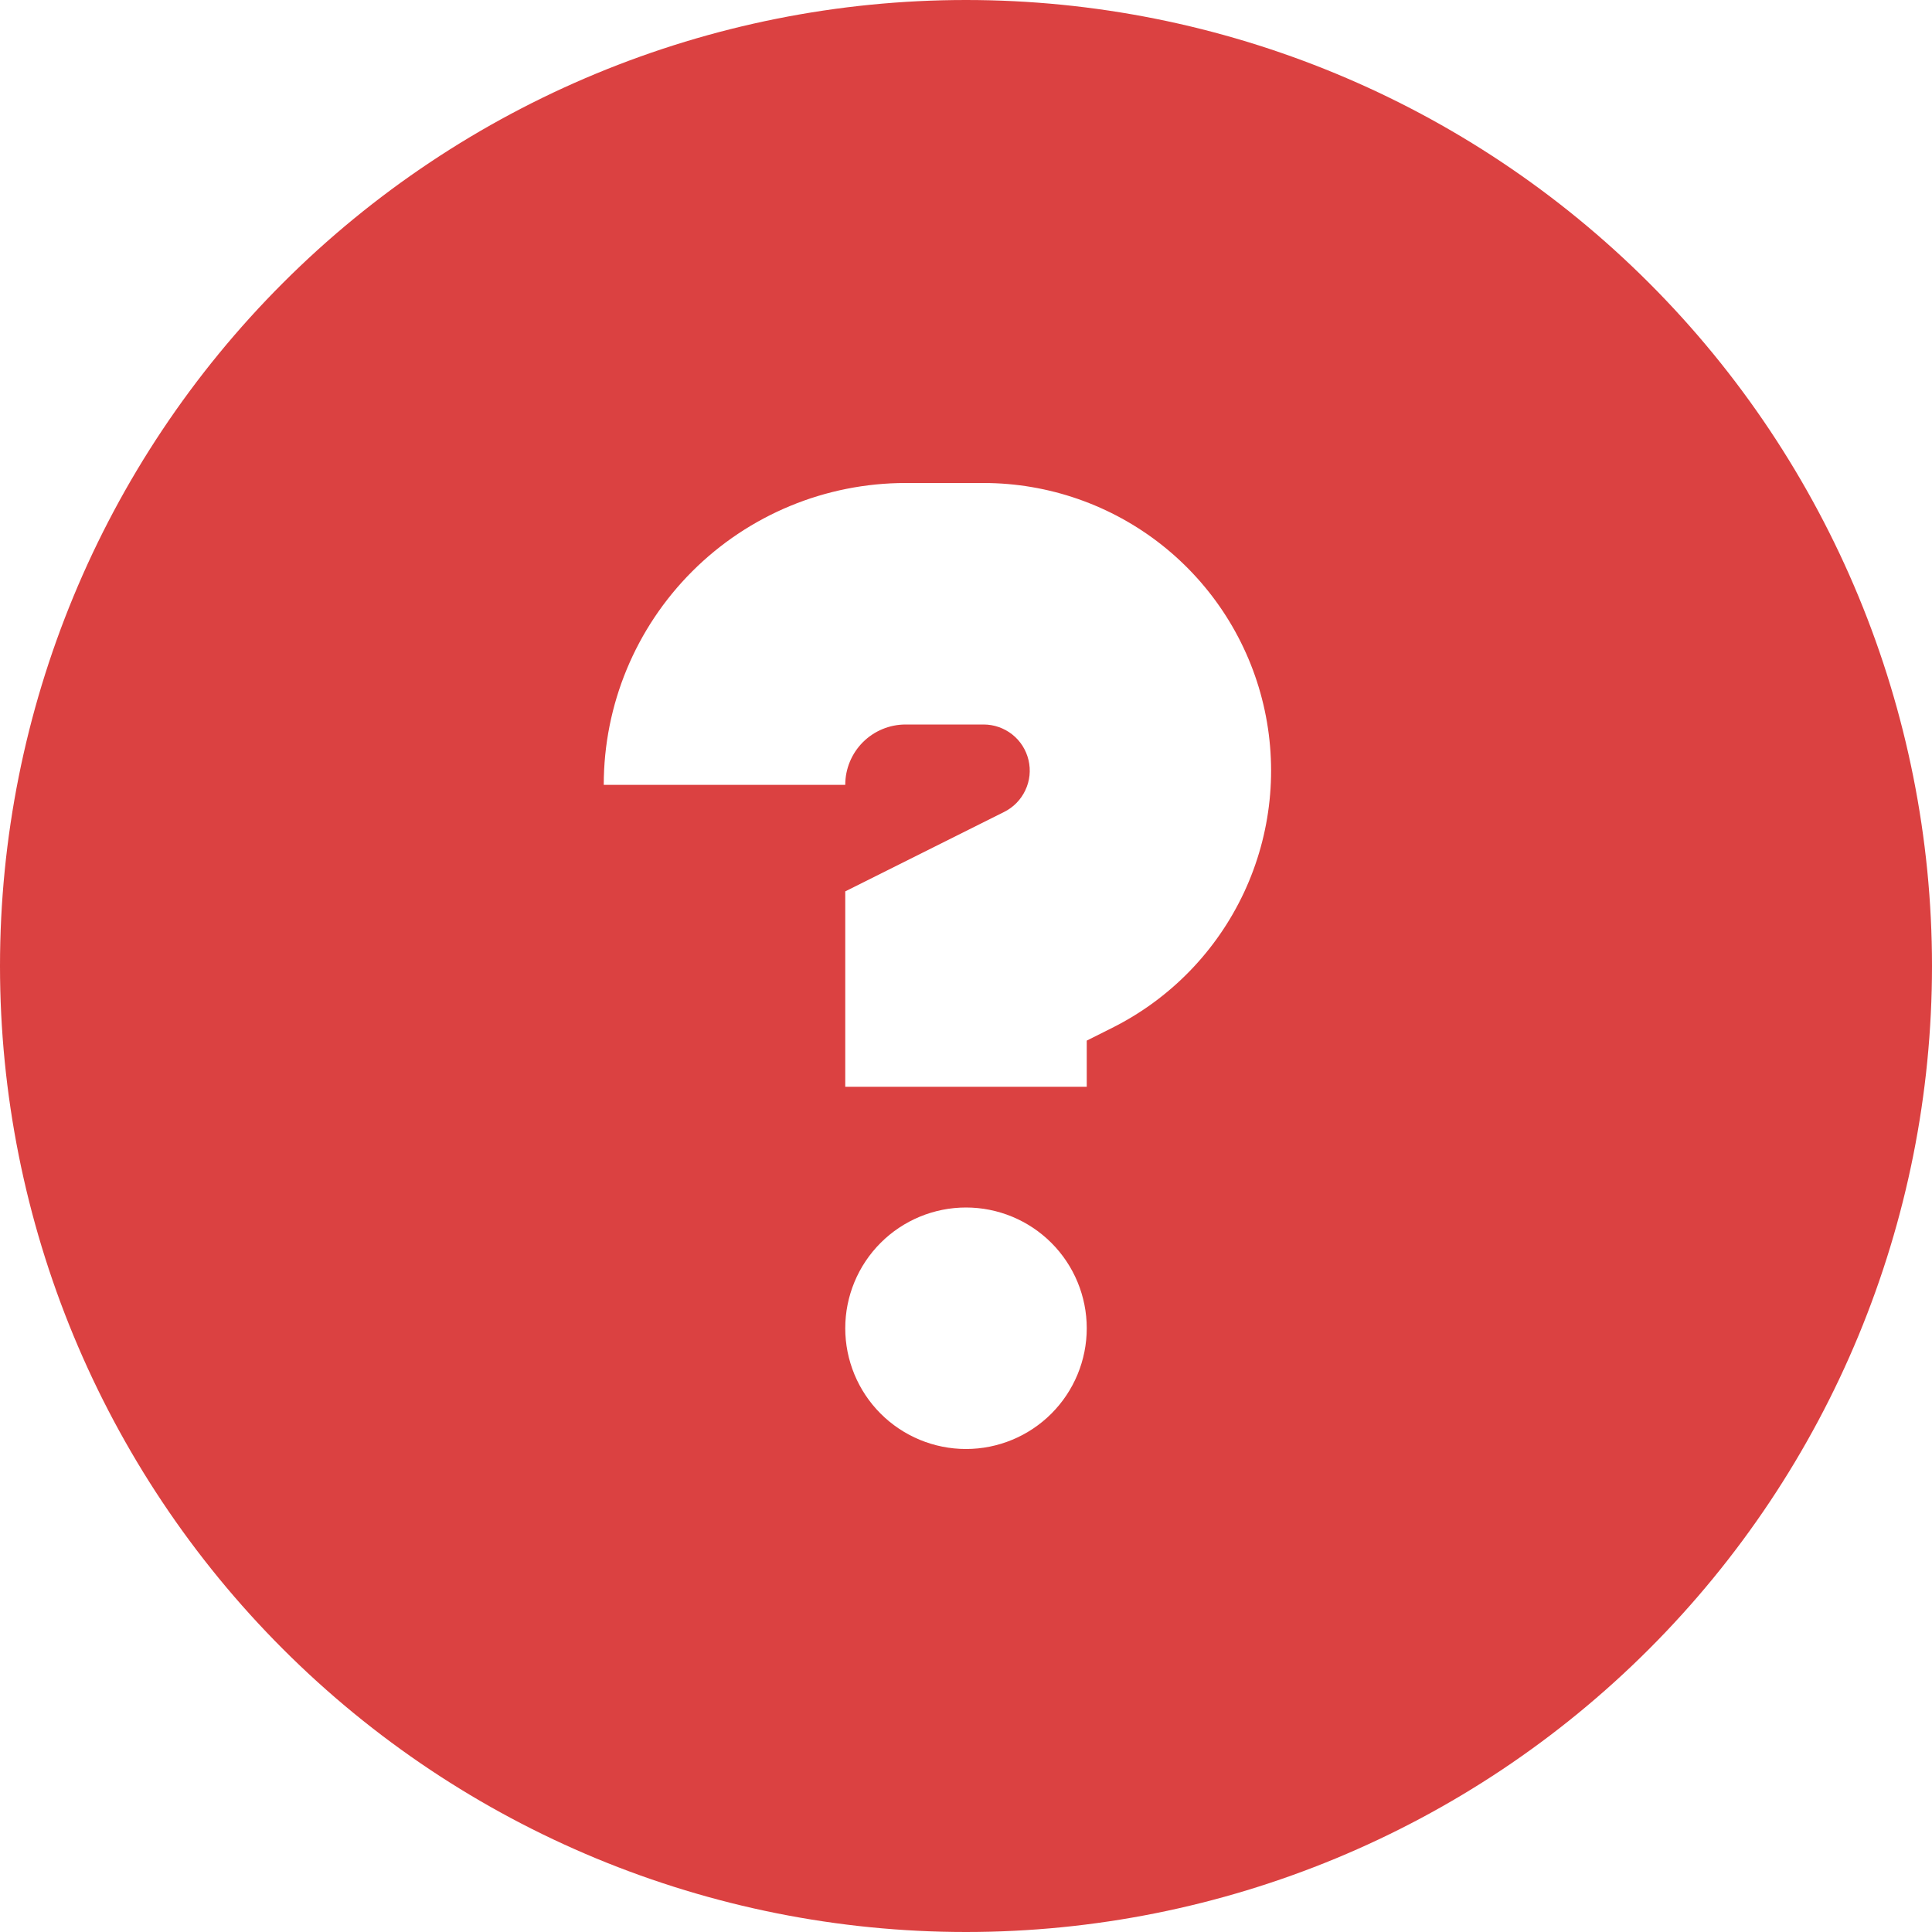 <svg width="42" height="42" viewBox="0 0 42 42" fill="none" xmlns="http://www.w3.org/2000/svg">
<g clip-path="url(#clip0_0_818)">
<path d="M0 21C0 15.431 2.212 10.089 6.151 6.151C10.089 2.212 15.431 0 21 0C26.57 0 31.911 2.212 35.849 6.151C39.788 10.089 42 15.431 42 21C42 26.57 39.788 31.911 35.849 35.849C31.911 39.788 26.57 42 21 42C15.431 42 10.089 39.788 6.151 35.849C2.212 31.911 0 26.57 0 21ZM13.125 17.062H18.375C18.375 16.714 18.513 16.381 18.759 16.134C19.006 15.888 19.339 15.75 19.688 15.75H21.383C21.609 15.75 21.829 15.827 22.006 15.967C22.183 16.107 22.307 16.303 22.359 16.523C22.411 16.744 22.387 16.975 22.29 17.179C22.194 17.384 22.032 17.55 21.829 17.651L18.375 19.378V23.625H23.625V22.622L24.179 22.344C25.438 21.714 26.447 20.677 27.044 19.401C27.64 18.126 27.789 16.687 27.465 15.316C27.142 13.946 26.365 12.725 25.262 11.851C24.158 10.977 22.791 10.501 21.383 10.5H19.688C17.947 10.5 16.278 11.191 15.047 12.422C13.816 13.653 13.125 15.322 13.125 17.062ZM21 31.5C21.696 31.5 22.364 31.223 22.856 30.731C23.348 30.239 23.625 29.571 23.625 28.875C23.625 28.179 23.348 27.511 22.856 27.019C22.364 26.527 21.696 26.25 21 26.25C20.304 26.25 19.636 26.527 19.144 27.019C18.652 27.511 18.375 28.179 18.375 28.875C18.375 29.571 18.652 30.239 19.144 30.731C19.636 31.223 20.304 31.5 21 31.5Z" fill="#DB4141"/>
</g>
<defs>
<clipPath id="clip0_0_818">
<rect width="42" height="42" fill="white"/>
</clipPath>
</defs>
</svg>
